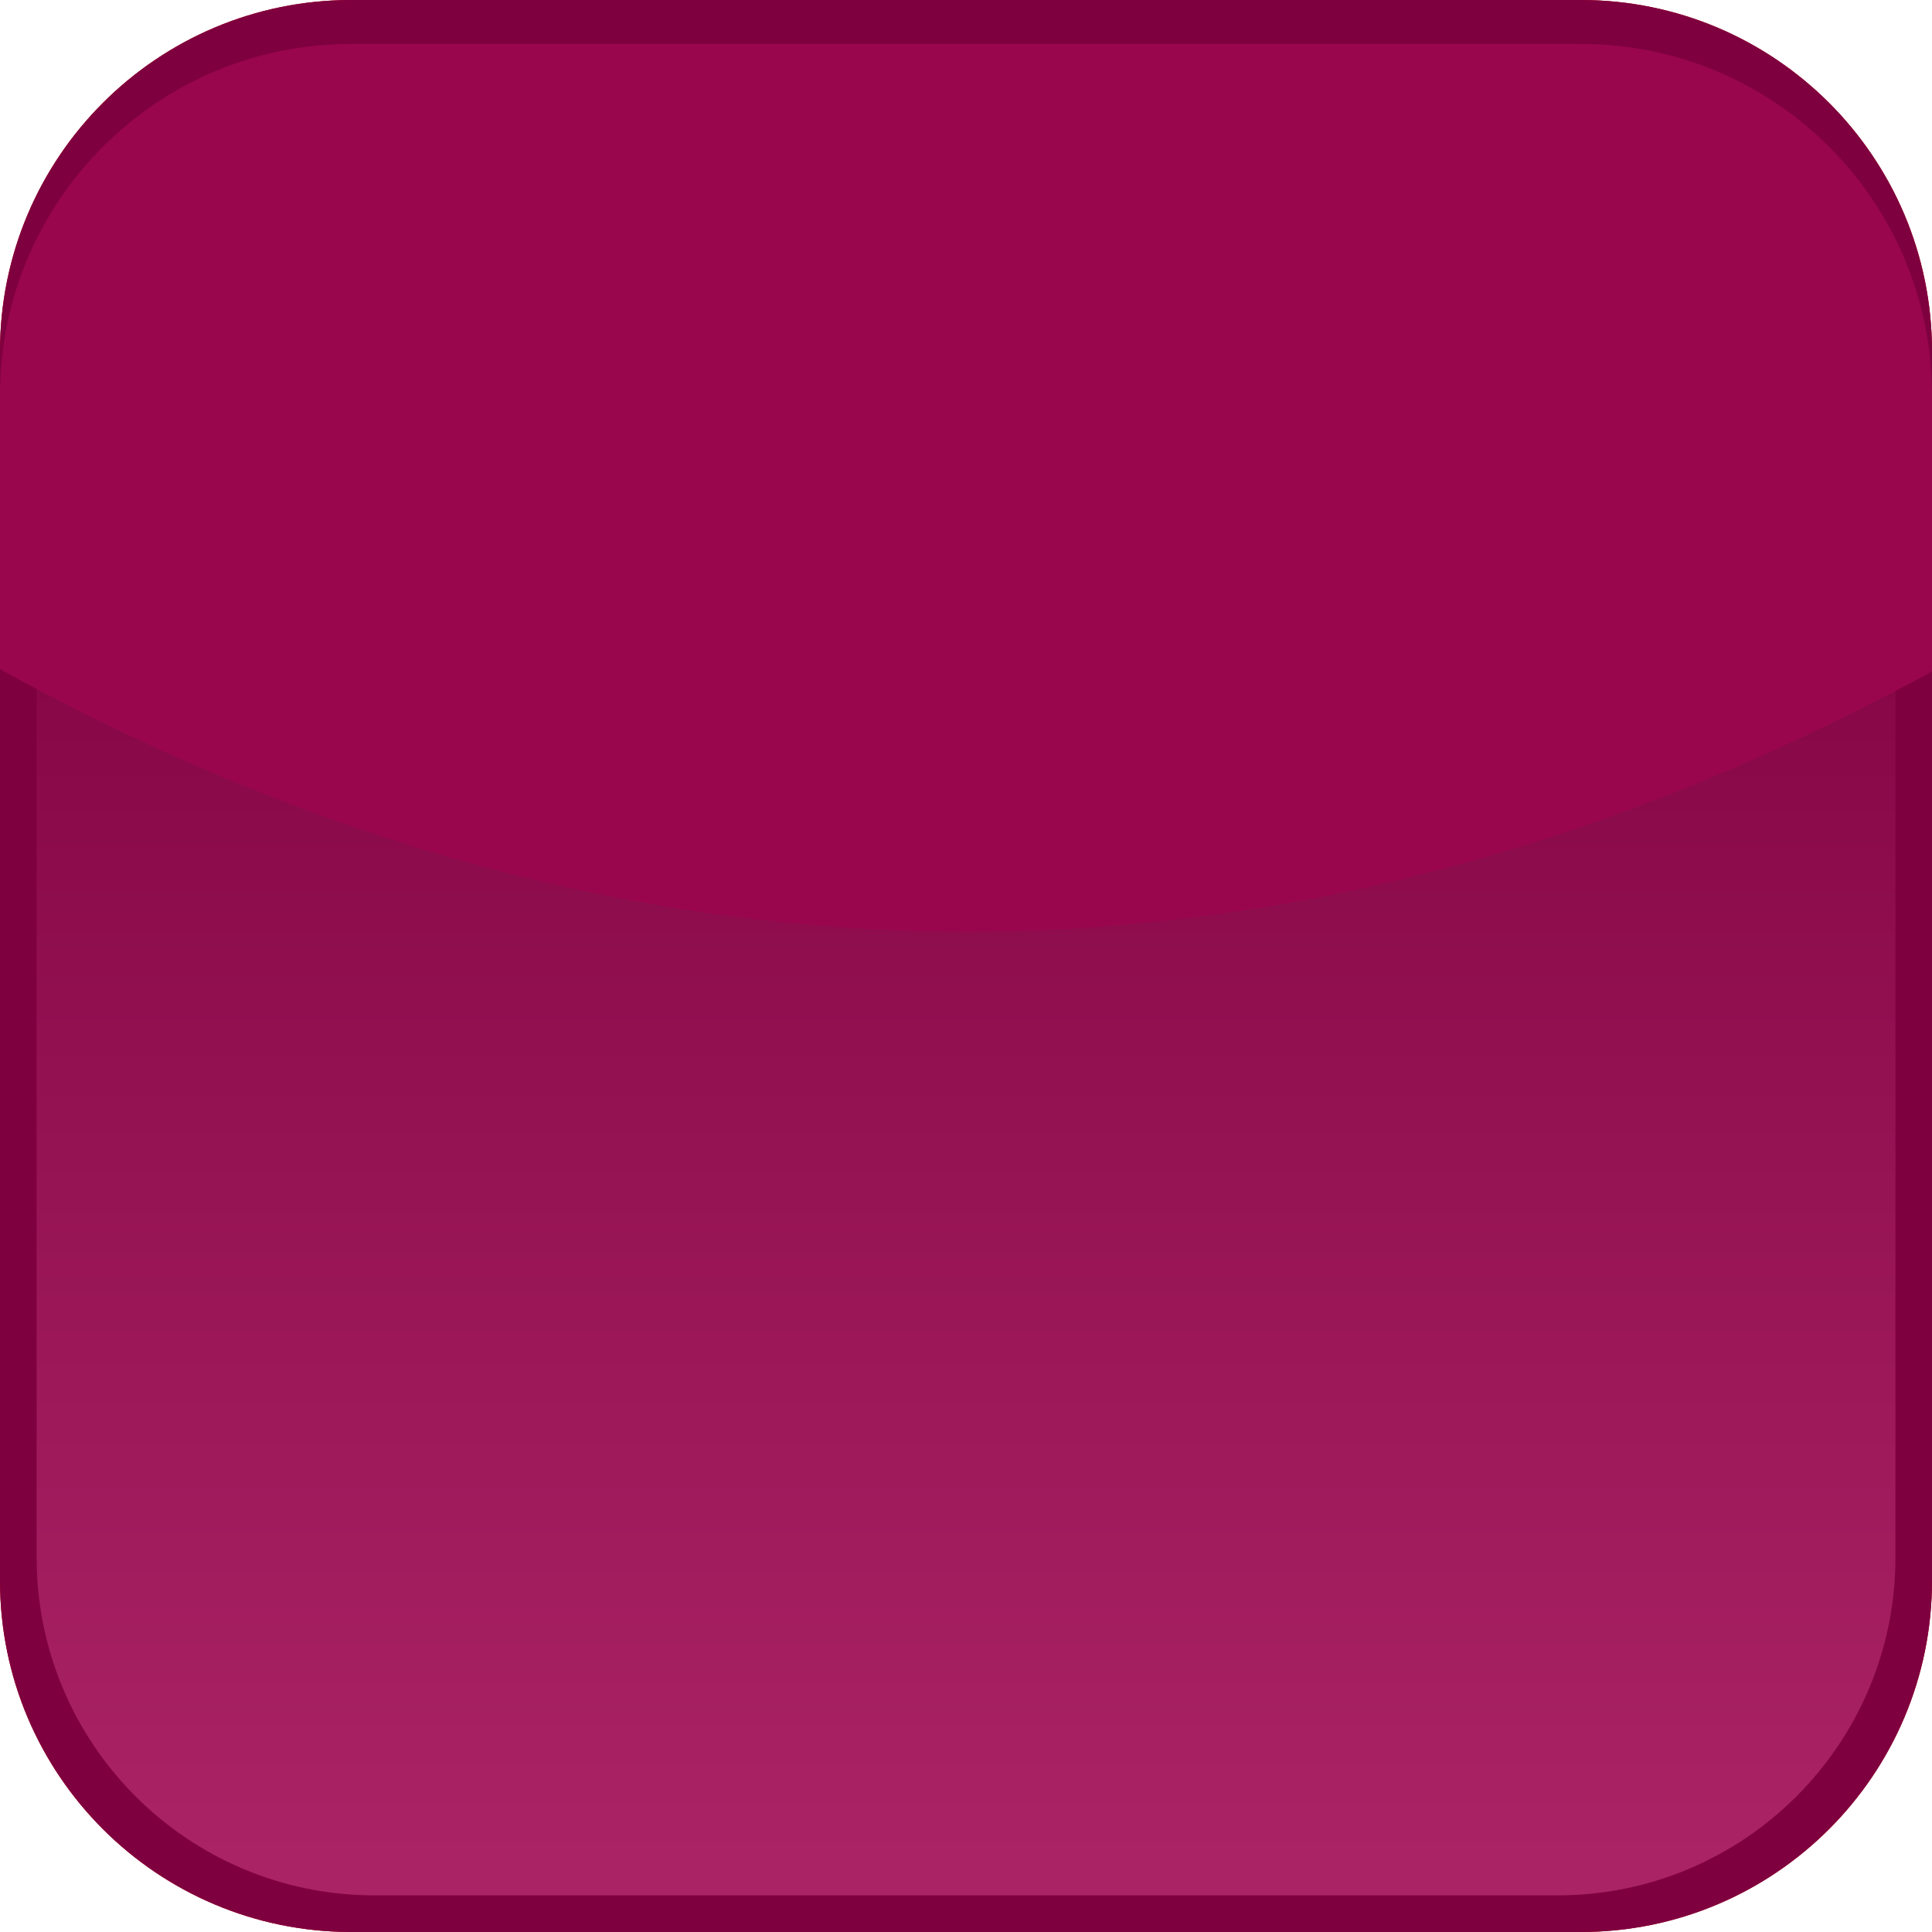 <?xml version="1.0"?><svg width="44" height="44" xmlns="http://www.w3.org/2000/svg">
 <defs>
  <linearGradient spreadMethod="pad" y2="0.176" x2="0.5" y1="0.969" x1="0.5" id="svg_2">
   <stop stop-opacity="0.996" stop-color="#aa2365" id="stop8" offset="0"/>
   <stop stop-opacity="0.996" stop-color="#7f003f" id="stop10" offset="1"/>
  </linearGradient>
 </defs>
 <g>
  <title>Layer 1</title>
  <path id="path3" d="m44,36c0,4.418 -3.582,8 -8,8l-28,0c-4.418,0 -8,-3.582 -8,-8l0,-28c0,-4.419 3.582,-8 8,-8l28,0c4.418,0 8,3.581 8,8l0,28z" fill="#BF0000"/>
  <path id="path5" d="m44,36c0,4.418 -3.582,8 -8,8l-28,0c-4.418,0 -8,-3.582 -8,-8l0,-28c0,-4.419 3.582,-8 8,-8l28,0c4.418,0 8,3.581 8,8l0,28z" fill="#7f003f"/>
  <path id="path12" d="m43.167,35.47c0,4.25 -3.447,7.696 -7.697,7.696l-26.94,0c-4.25,0 -7.696,-3.446 -7.696,-7.696l0,-26.94c0,-4.251 3.446,-7.697 7.696,-7.697l26.94,0c4.25,0 7.697,3.446 7.697,7.697l0,26.94z" fill="url(#svg_2)"/>
  <path id="path19" d="m44,15.292l0,-6.292c0,-4.419 -3.582,-8 -8,-8l-28,0c-4.418,0 -8,3.581 -8,8l0,6.24c10.92,6.027 26.297,9.684 44,0.052z" fill="#99064d"/>
 </g>
</svg>